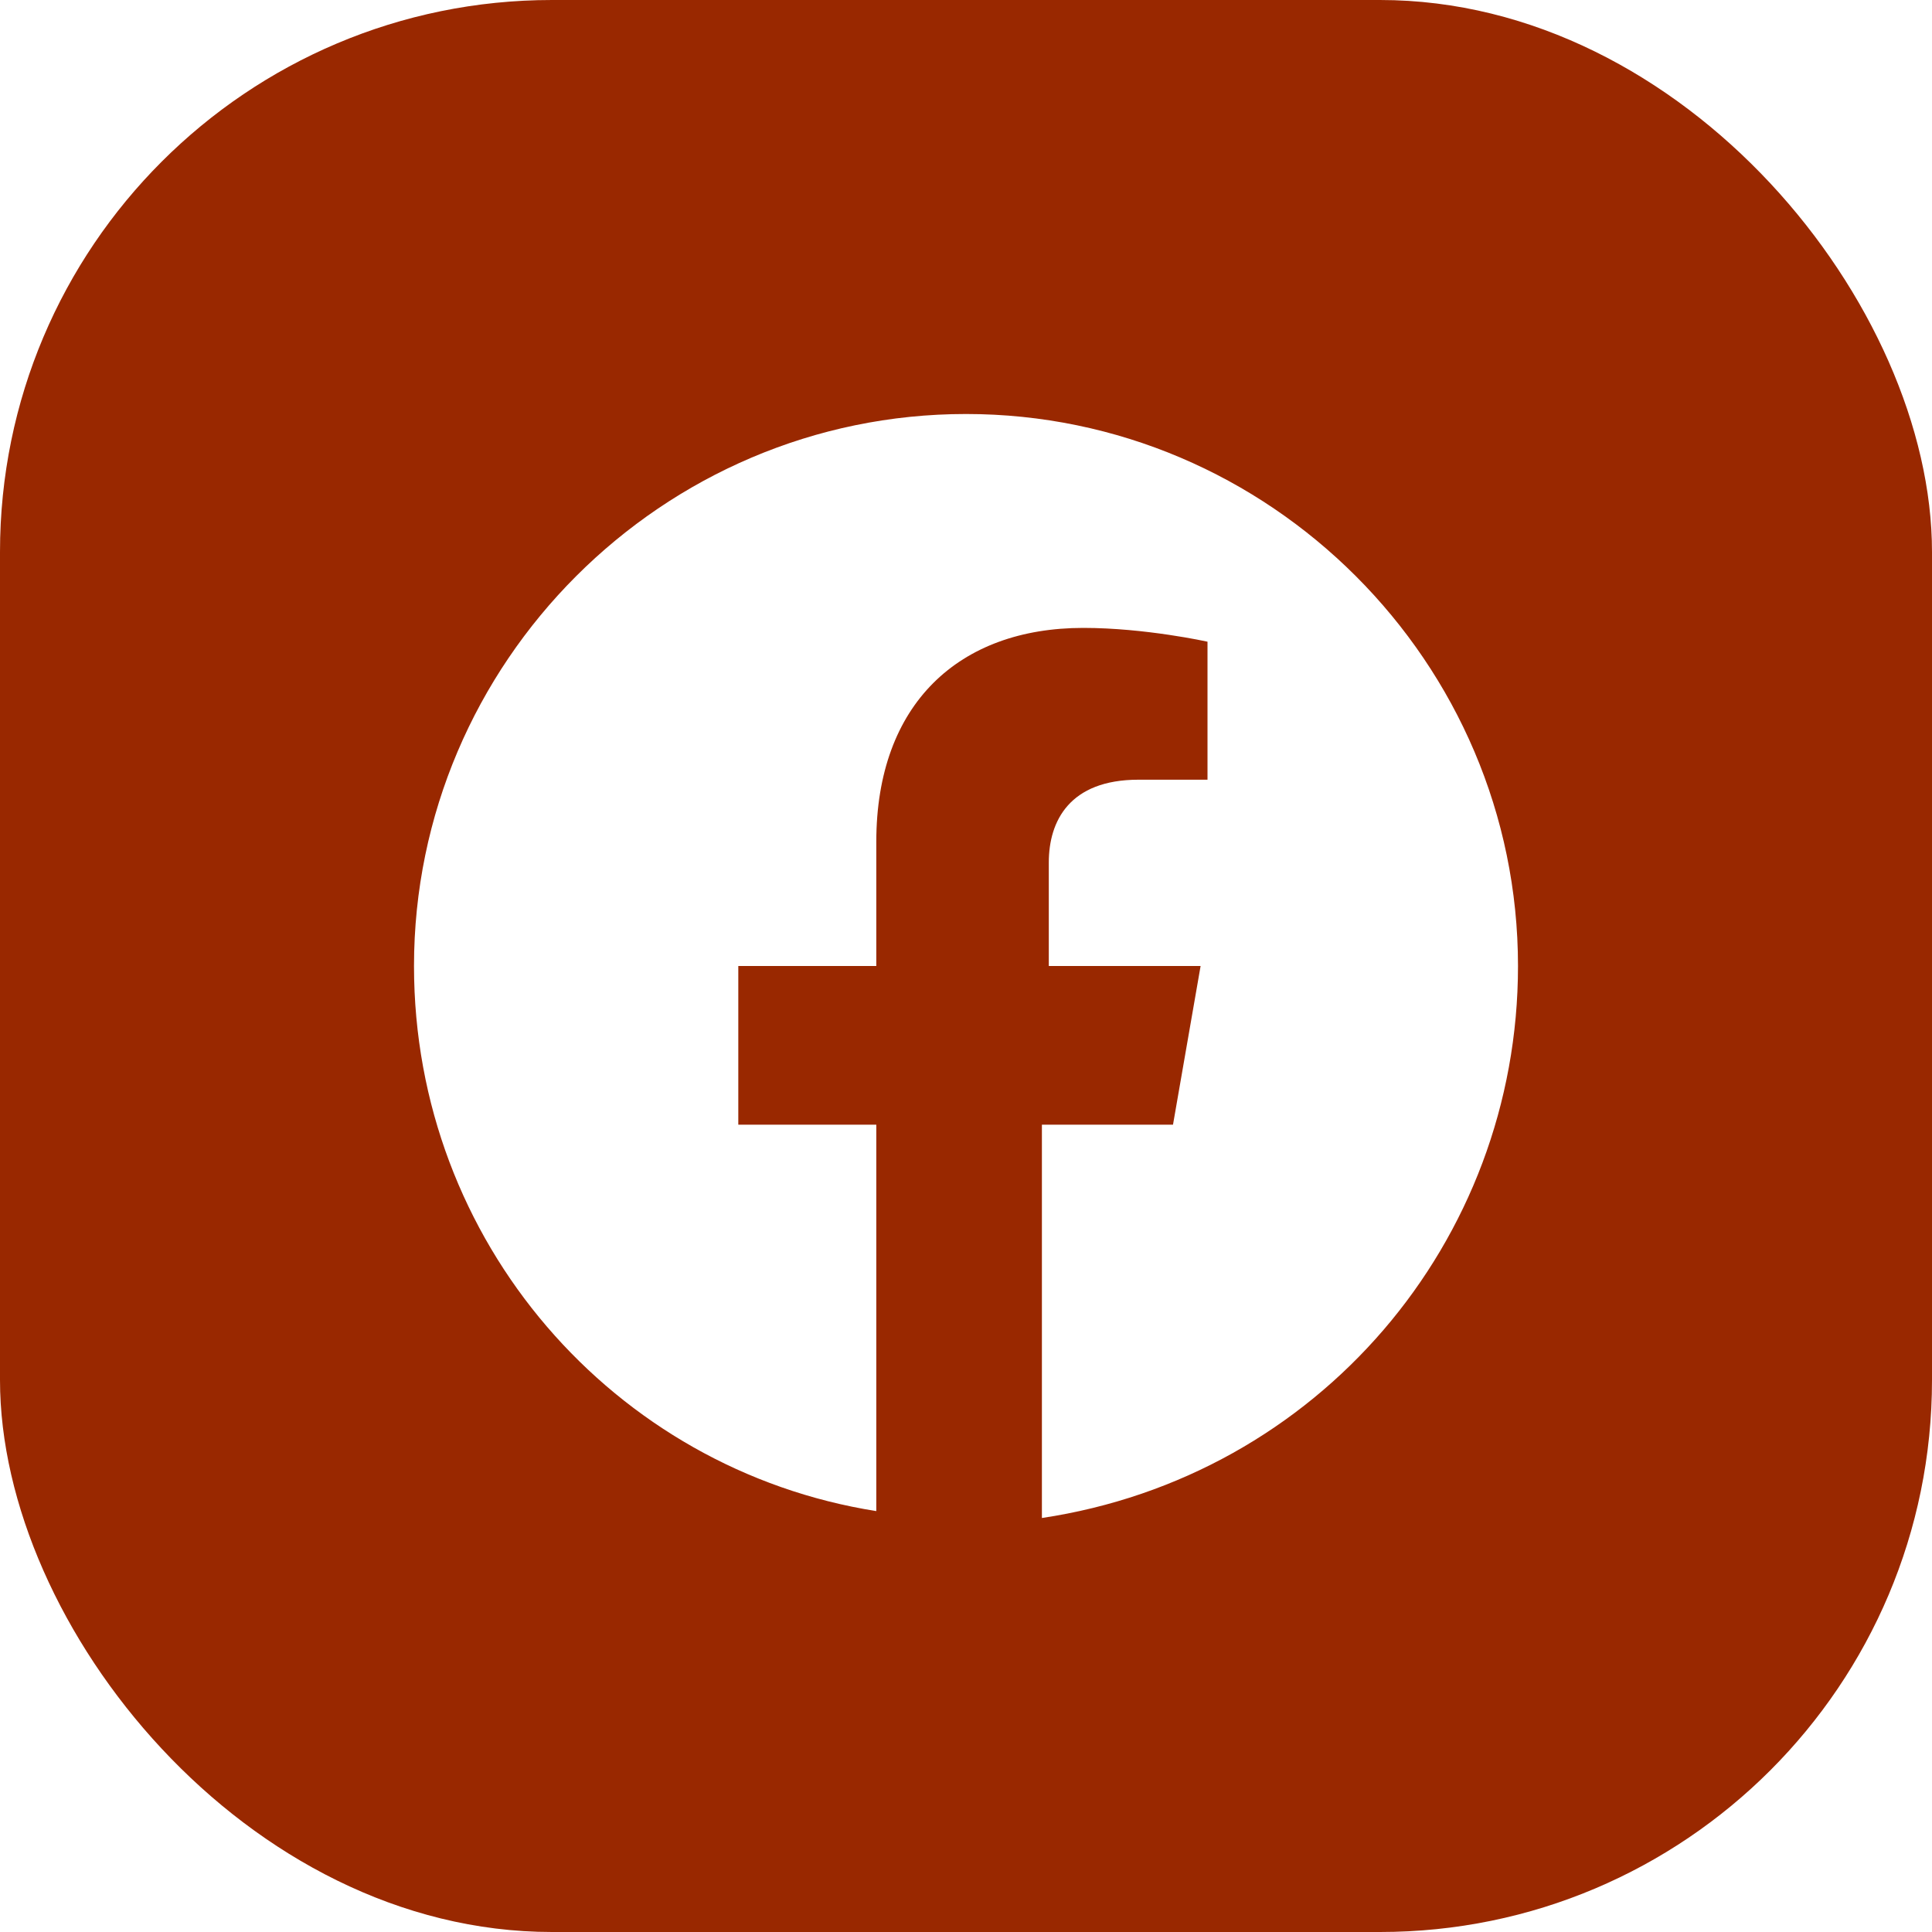 <?xml version="1.0" encoding="UTF-8"?> <svg xmlns="http://www.w3.org/2000/svg" width="28" height="28" viewBox="0 0 28 28" fill="none"><g clip-path="url(#clip0_128_243)"><path fill-rule="evenodd" clip-rule="evenodd" d="M-2 -2H30V30H-2V-2ZM14 6C18.4 6 22 9.6 22 14C22 18 19.1 21.4 15.1 22V16.3H17L17.4 14H15.2V12.5C15.2 11.9 15.5 11.3 16.5 11.3H17.5V9.3C17.5 9.3 16.6 9.1 15.7 9.1C13.9 9.1 12.7 10.2 12.7 12.2V14H10.7V16.3H12.7V21.9C8.9 21.3 6 18 6 14C6 9.6 9.6 6 14 6Z" fill="#992800"></path></g><defs><clipPath id="clip0_128_243"><rect width="28" height="28" rx="8" fill="white"></rect></clipPath></defs></svg> 
